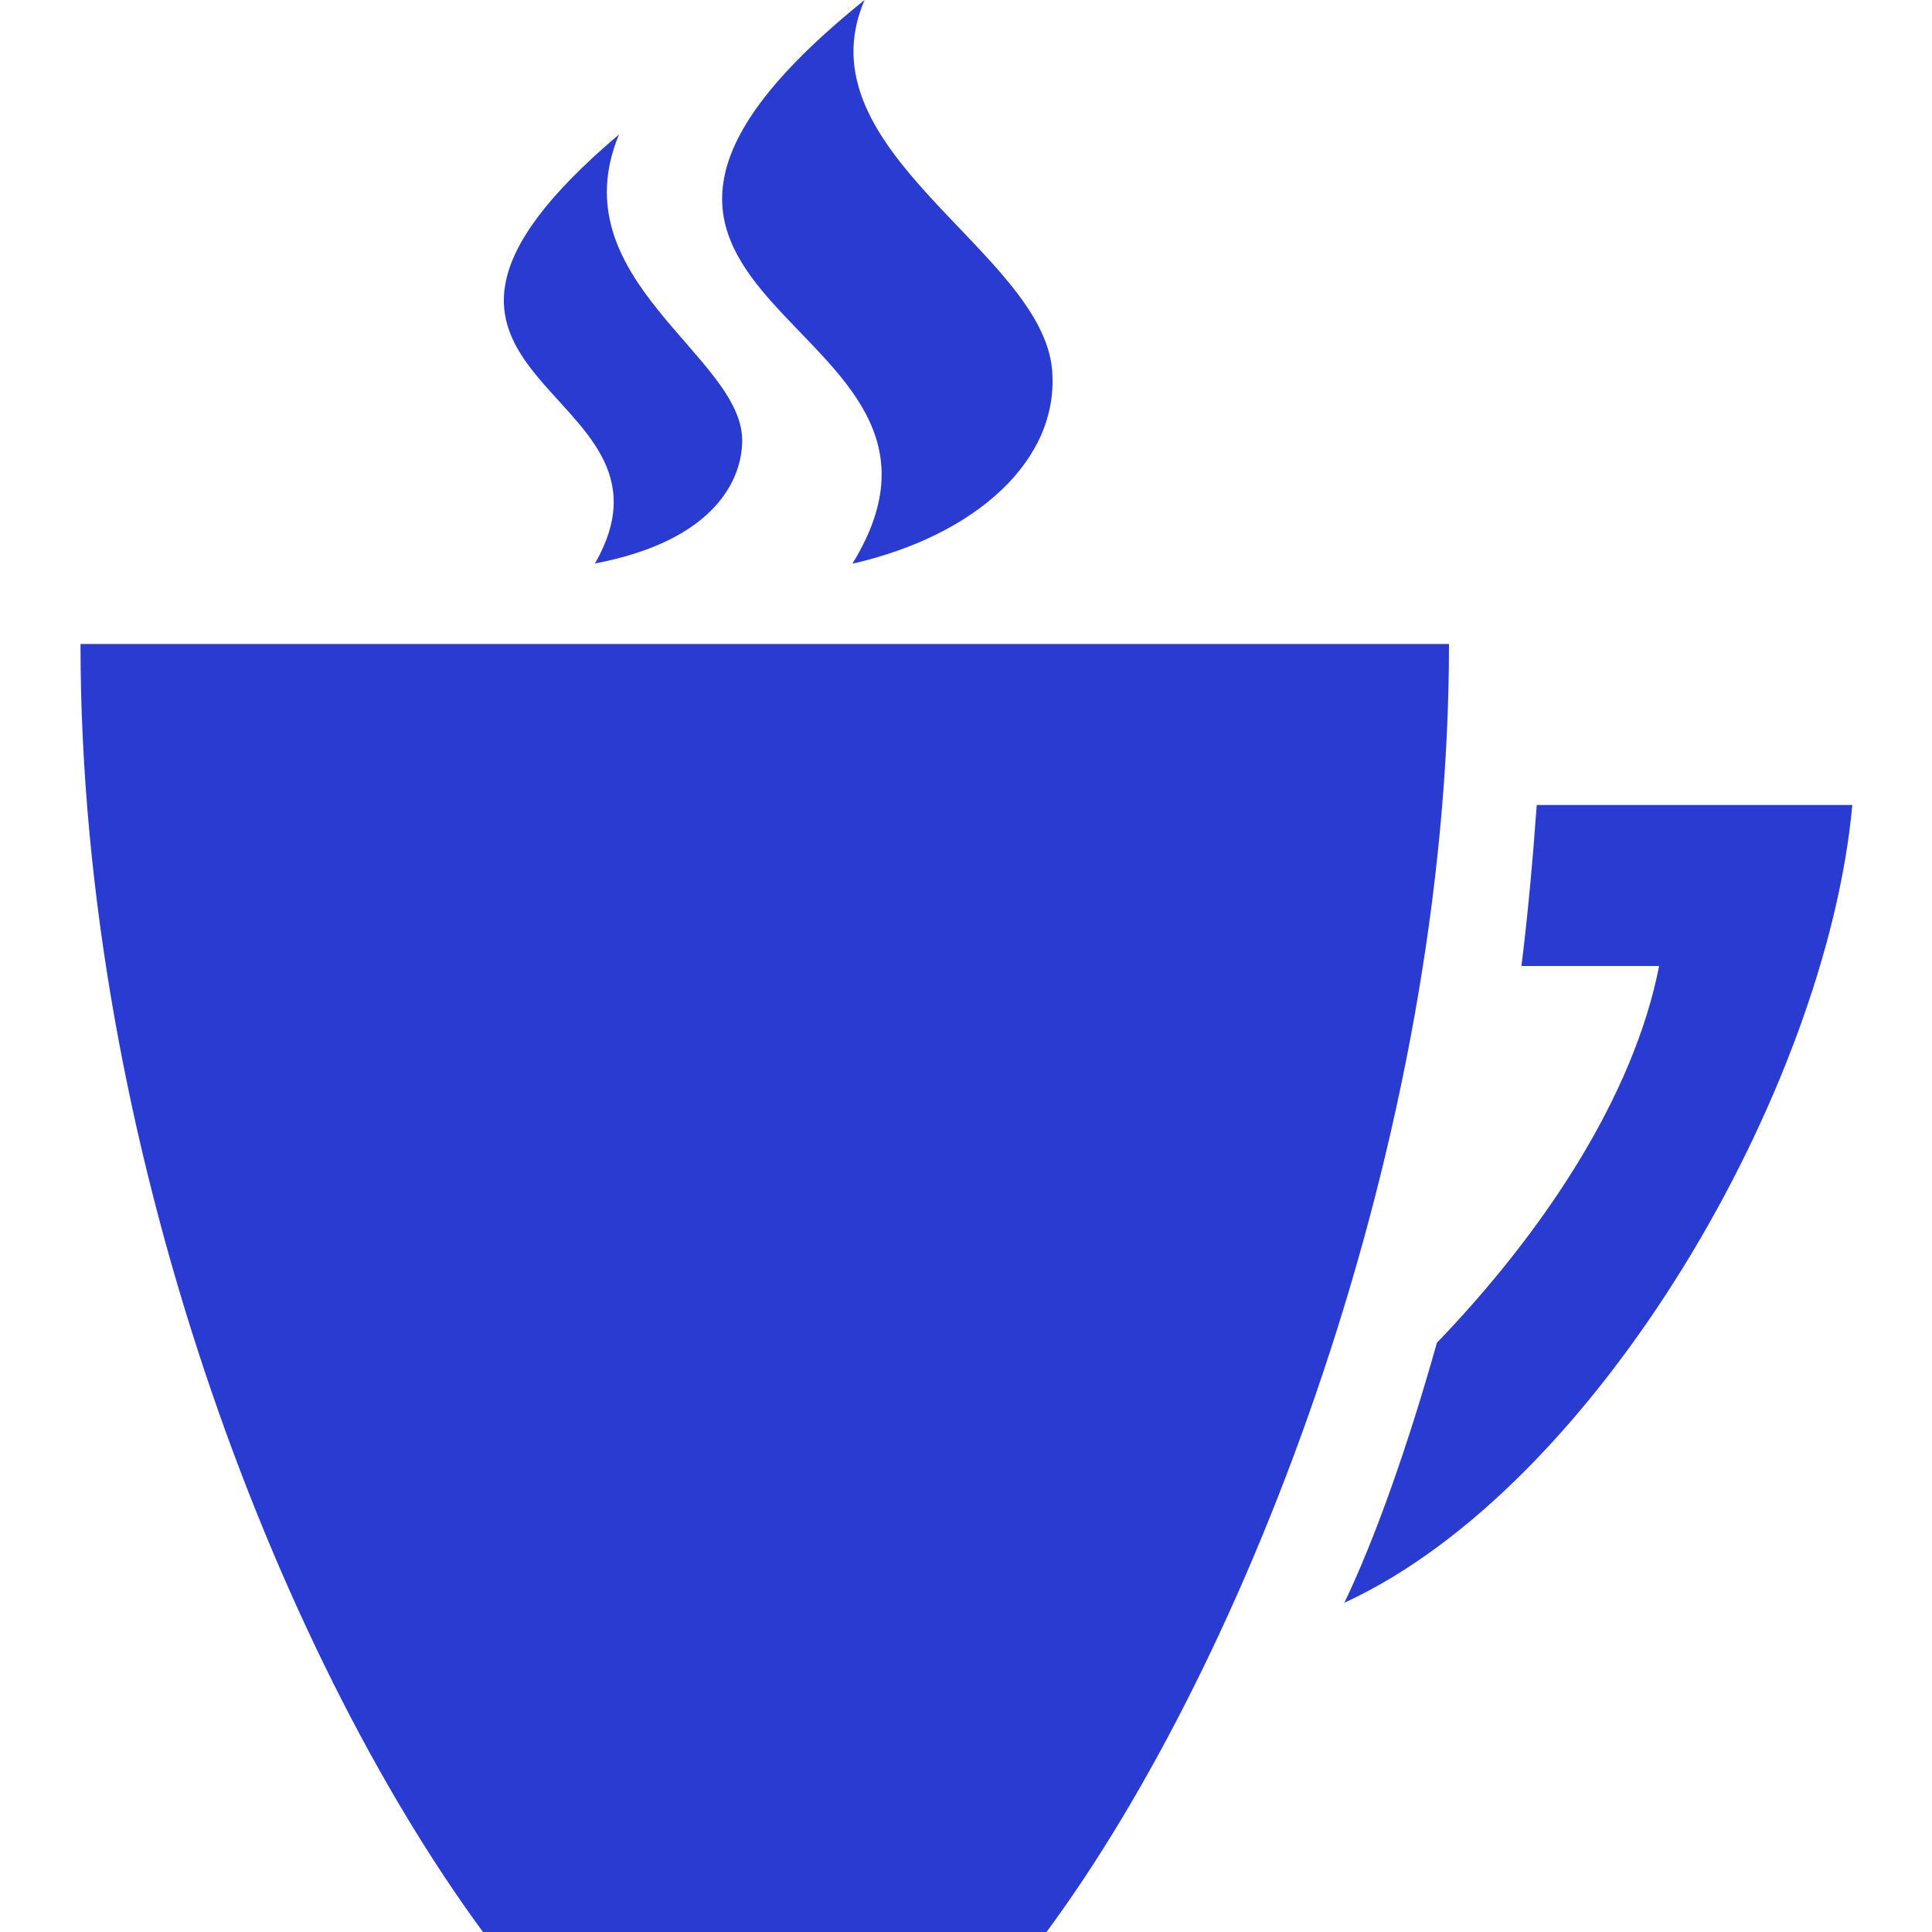 <svg viewBox="0 0 24 24" xmlns="http://www.w3.org/2000/svg" width="24" height="24"><path d="m13 24h-7c-2.56-3.48-5-9.78-5-16h17c0 6.17-2.5 12.62-5 16zm6.09-14c-.05.69-.11 1.36-.19 2h1.71c-.32 1.64-1.46 3.33-2.76 4.68-.36 1.28-.77 2.44-1.15 3.23 3.15-1.45 5.99-6.39 6.31-9.91h-3.91zm-8.49-3c1.52-.35 2.56-1.28 2.47-2.4-.12-1.48-3.14-2.72-2.33-4.6-4.74 3.82 1.76 3.9-.15 7zm-3.21 0c1.52-.29 1.83-1.07 1.83-1.53 0-1.05-2.28-2-1.53-3.8-3.65 3.09.99 3.09-.3 5.33z" fill="#2a3bd1"/></svg>
